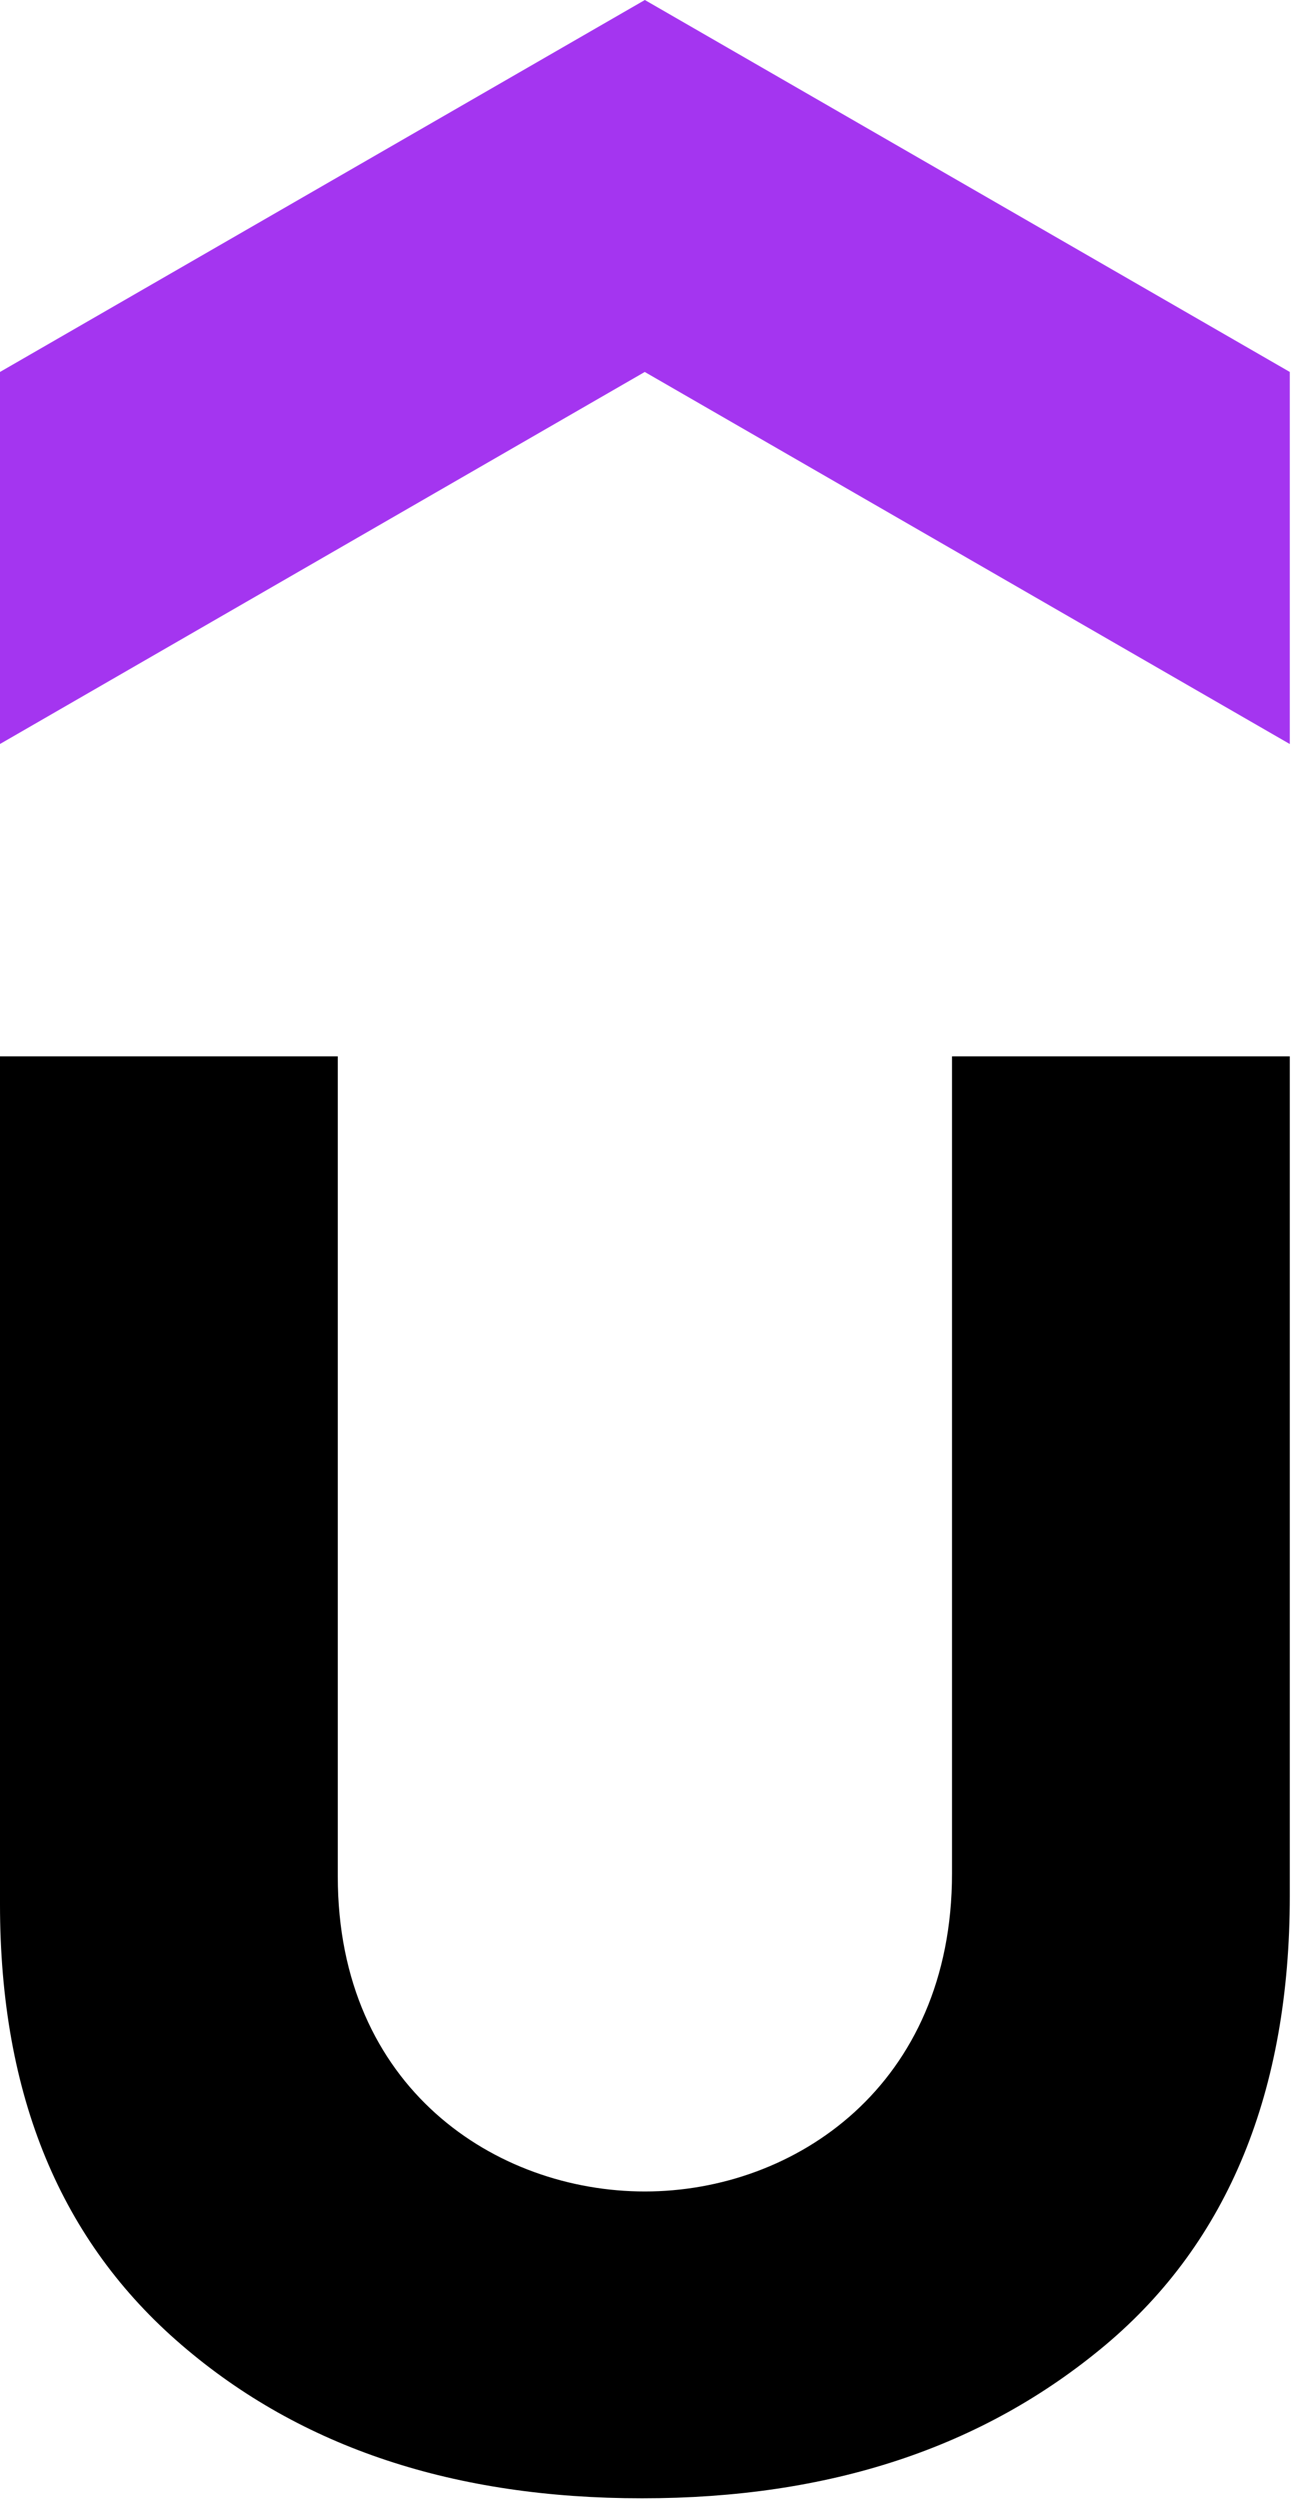 <svg width="155" height="300" viewBox="0 0 155 300" fill="none" xmlns="http://www.w3.org/2000/svg">
<g clip-path="url(#clip0_441_4)">
<path d="M154.844 89.284L77.41 44.638L0 89.284V44.638L77.422 0L154.856 44.638V89.284H154.844Z" fill="#A435F0"/>
<path fill-rule="evenodd" clip-rule="evenodd" d="M40.555 126.769V225.175C40.555 250.6 59.571 262.993 77.422 262.993C95.435 262.993 114.3 250.269 114.3 224.832V126.769H154.856V227.521C154.856 250.937 147.484 269.009 132.74 281.402C117.977 293.787 99.551 299.815 77.085 299.815C54.63 299.815 36.19 293.793 21.79 281.402C7.372 269.02 0 251.618 0 228.521V126.769H40.555Z" fill="black"/>
</g>
<defs>
<clipPath id="clip0_441_4">
<rect width="155" height="300" fill="white"/>
</clipPath>
</defs>
</svg>
